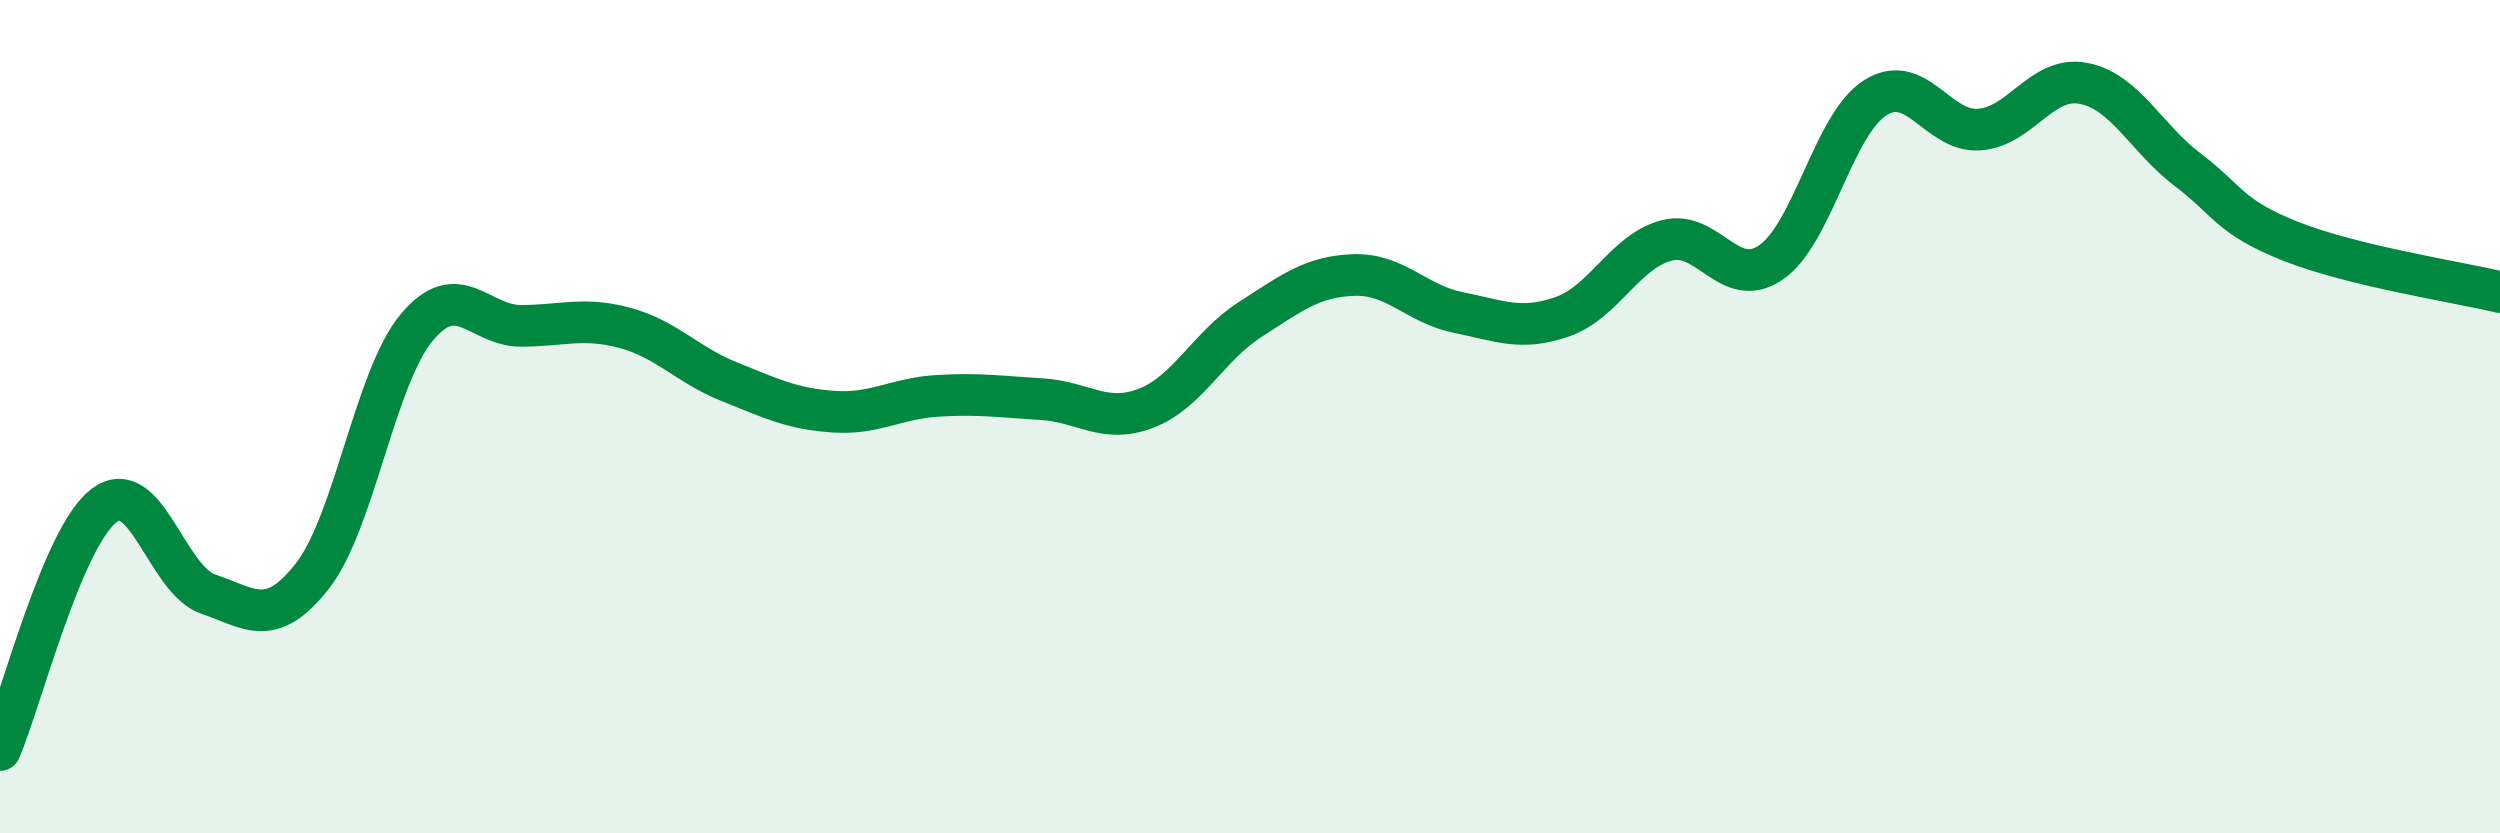 
    <svg width="60" height="20" viewBox="0 0 60 20" xmlns="http://www.w3.org/2000/svg">
      <path
        d="M 0,18 C 0.5,16.83 1.5,12.88 2.5,12.13 C 3.5,11.38 4,13.92 5,14.26 C 6,14.6 6.5,15.1 7.5,13.82 C 8.5,12.54 9,9.06 10,7.86 C 11,6.66 11.5,7.82 12.5,7.82 C 13.5,7.82 14,7.6 15,7.87 C 16,8.14 16.5,8.76 17.5,9.16 C 18.5,9.56 19,9.81 20,9.88 C 21,9.95 21.5,9.56 22.5,9.5 C 23.5,9.44 24,9.52 25,9.58 C 26,9.64 26.5,10.18 27.5,9.8 C 28.5,9.42 29,8.31 30,7.67 C 31,7.03 31.5,6.63 32.5,6.6 C 33.5,6.57 34,7.3 35,7.5 C 36,7.7 36.5,7.95 37.5,7.6 C 38.5,7.25 39,6.03 40,5.77 C 41,5.51 41.5,6.98 42.5,6.3 C 43.5,5.62 44,2.99 45,2.35 C 46,1.71 46.5,3.18 47.5,3.11 C 48.5,3.04 49,1.81 50,2 C 51,2.19 51.5,3.31 52.5,4.07 C 53.5,4.83 53.5,5.21 55,5.8 C 56.5,6.39 59,6.77 60,7.01L60 20L0 20Z"
        fill="#008740"
        opacity="0.1"
        stroke-linecap="round"
        stroke-linejoin="round"
      />
      <path
        d="M 0,18 C 0.5,16.83 1.5,12.88 2.5,12.13 C 3.5,11.38 4,13.92 5,14.26 C 6,14.6 6.5,15.1 7.5,13.82 C 8.5,12.54 9,9.06 10,7.86 C 11,6.66 11.5,7.82 12.5,7.82 C 13.5,7.82 14,7.6 15,7.87 C 16,8.14 16.5,8.76 17.5,9.16 C 18.5,9.56 19,9.81 20,9.88 C 21,9.95 21.5,9.56 22.5,9.5 C 23.5,9.44 24,9.52 25,9.58 C 26,9.64 26.5,10.18 27.5,9.8 C 28.5,9.42 29,8.31 30,7.67 C 31,7.03 31.5,6.63 32.5,6.6 C 33.5,6.57 34,7.3 35,7.5 C 36,7.7 36.5,7.95 37.5,7.6 C 38.5,7.25 39,6.03 40,5.77 C 41,5.51 41.5,6.98 42.5,6.3 C 43.5,5.62 44,2.99 45,2.35 C 46,1.71 46.5,3.18 47.5,3.11 C 48.5,3.04 49,1.81 50,2 C 51,2.19 51.5,3.31 52.5,4.07 C 53.5,4.83 53.5,5.21 55,5.8 C 56.5,6.39 59,6.77 60,7.01"
        stroke="#008740"
        stroke-width="1"
        fill="none"
        stroke-linecap="round"
        stroke-linejoin="round"
      />
    </svg>
  